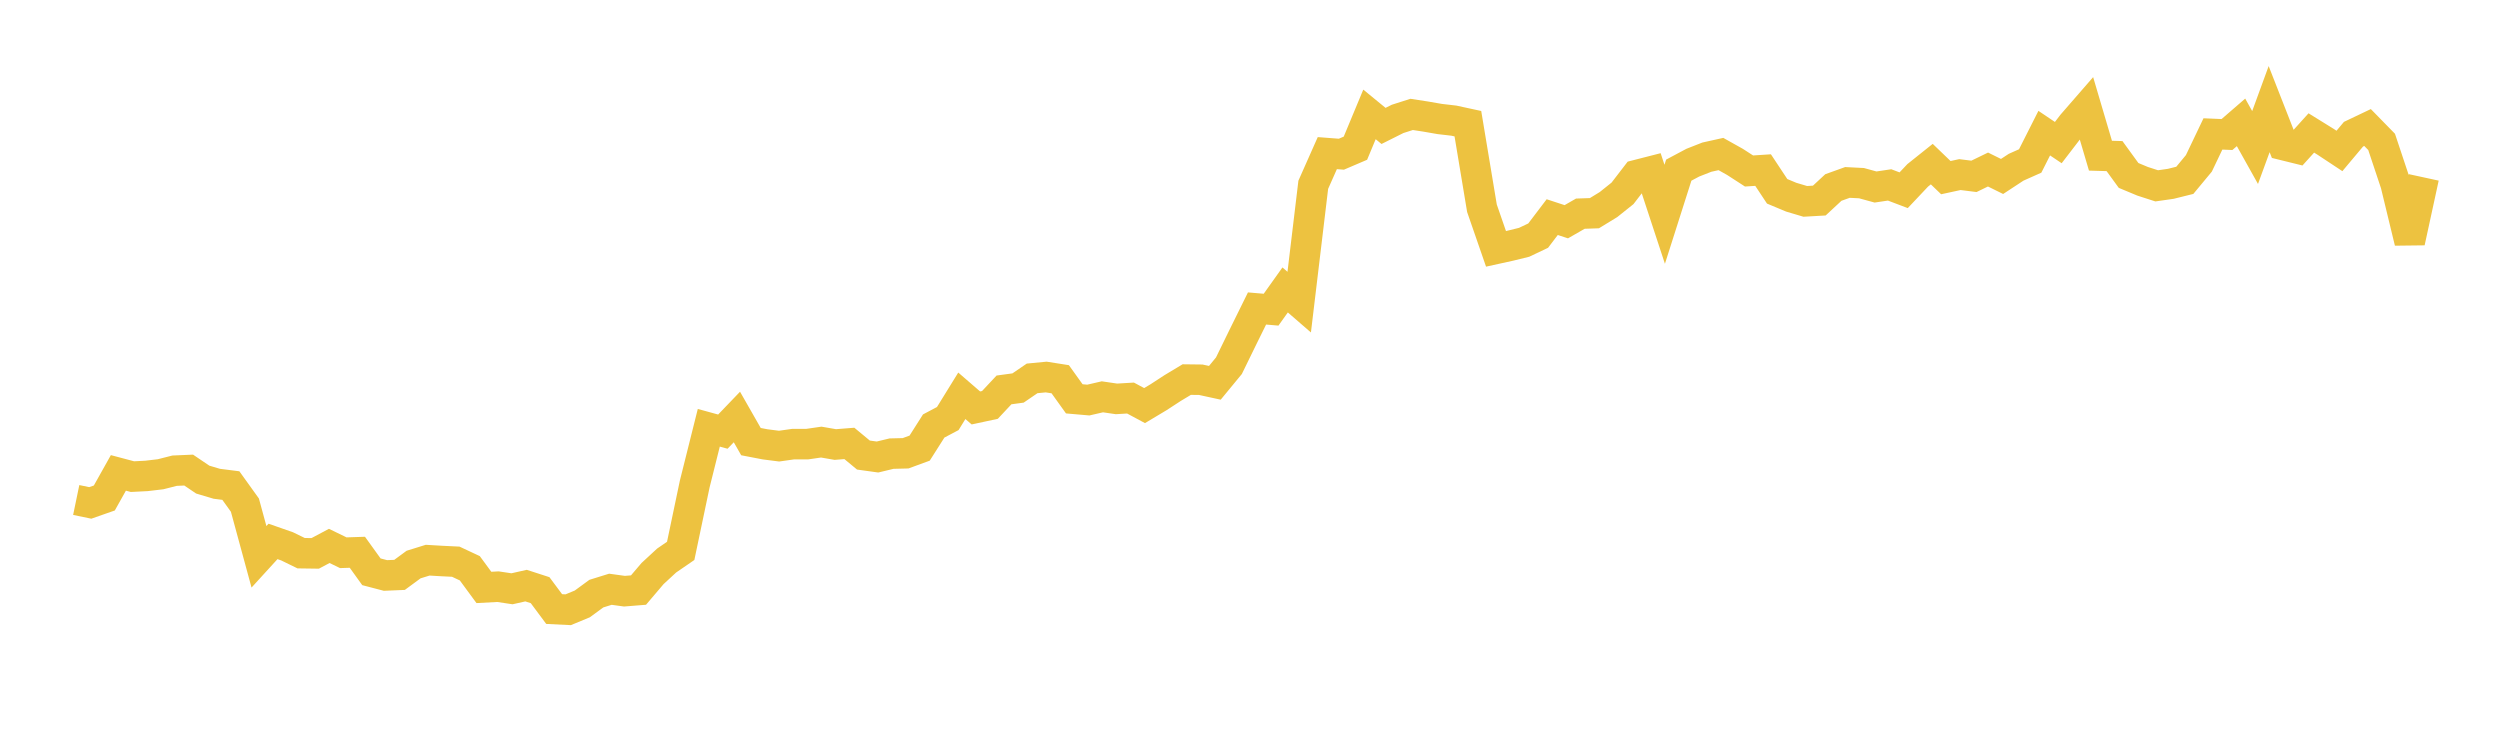 <svg width="164" height="48" xmlns="http://www.w3.org/2000/svg" xmlns:xlink="http://www.w3.org/1999/xlink"><path fill="none" stroke="rgb(237,194,64)" stroke-width="2" d="M5,32.8L5.922,32.991L6.844,32.668L7.766,31.022L8.689,31.267L9.611,31.22L10.533,31.111L11.455,30.877L12.377,30.837L13.299,31.461L14.222,31.736L15.144,31.853L16.066,33.137L16.988,36.527L17.91,35.517L18.832,35.839L19.754,36.289L20.677,36.302L21.599,35.812L22.521,36.26L23.443,36.229L24.365,37.51L25.287,37.751L26.21,37.712L27.132,37.034L28.054,36.748L28.976,36.802L29.898,36.847L30.82,37.279L31.743,38.535L32.665,38.486L33.587,38.624L34.509,38.416L35.431,38.715L36.353,39.954L37.275,39.999L38.198,39.617L39.12,38.942L40.042,38.655L40.964,38.782L41.886,38.708L42.808,37.624L43.731,36.771L44.653,36.138L45.575,31.747L46.497,28.062L47.419,28.315L48.341,27.355L49.263,28.97L50.186,29.148L51.108,29.266L52.03,29.135L52.952,29.135L53.874,29.001L54.796,29.161L55.719,29.088L56.641,29.852L57.563,29.98L58.485,29.758L59.407,29.735L60.329,29.397L61.251,27.945L62.174,27.457L63.096,25.964L64.018,26.761L64.94,26.563L65.862,25.578L66.784,25.453L67.707,24.822L68.629,24.733L69.551,24.878L70.473,26.164L71.395,26.244L72.317,26.031L73.24,26.167L74.162,26.112L75.084,26.607L76.006,26.055L76.928,25.454L77.85,24.9L78.772,24.911L79.695,25.112L80.617,23.992L81.539,22.105L82.461,20.236L83.383,20.315L84.305,19.02L85.228,19.82L86.15,12.122L87.072,10.045L87.994,10.116L88.916,9.721L89.838,7.505L90.76,8.261L91.683,7.799L92.605,7.505L93.527,7.647L94.449,7.807L95.371,7.914L96.293,8.114L97.216,13.661L98.138,16.325L99.06,16.122L99.982,15.895L100.904,15.457L101.826,14.243L102.749,14.546L103.671,14.017L104.593,13.985L105.515,13.421L106.437,12.684L107.359,11.486L108.281,11.25L109.204,14.057L110.126,11.162L111.048,10.671L111.97,10.309L112.892,10.104L113.814,10.62L114.737,11.217L115.659,11.157L116.581,12.55L117.503,12.935L118.425,13.21L119.347,13.157L120.269,12.3L121.192,11.968L122.114,12.015L123.036,12.268L123.958,12.13L124.88,12.48L125.802,11.503L126.725,10.766L127.647,11.653L128.569,11.453L129.491,11.569L130.413,11.121L131.335,11.576L132.257,10.971L133.18,10.559L134.102,8.734L135.024,9.354L135.946,8.152L136.868,7.092L137.79,10.213L138.713,10.24L139.635,11.509L140.557,11.893L141.479,12.191L142.401,12.059L143.323,11.83L144.246,10.717L145.168,8.786L146.09,8.825L147.012,8.027L147.934,9.677L148.856,7.158L149.778,9.514L150.701,9.742L151.623,8.722L152.545,9.293L153.467,9.902L154.389,8.804L155.311,8.365L156.234,9.309L157.156,12.075L158.078,15.882L159,11.637"></path></svg>